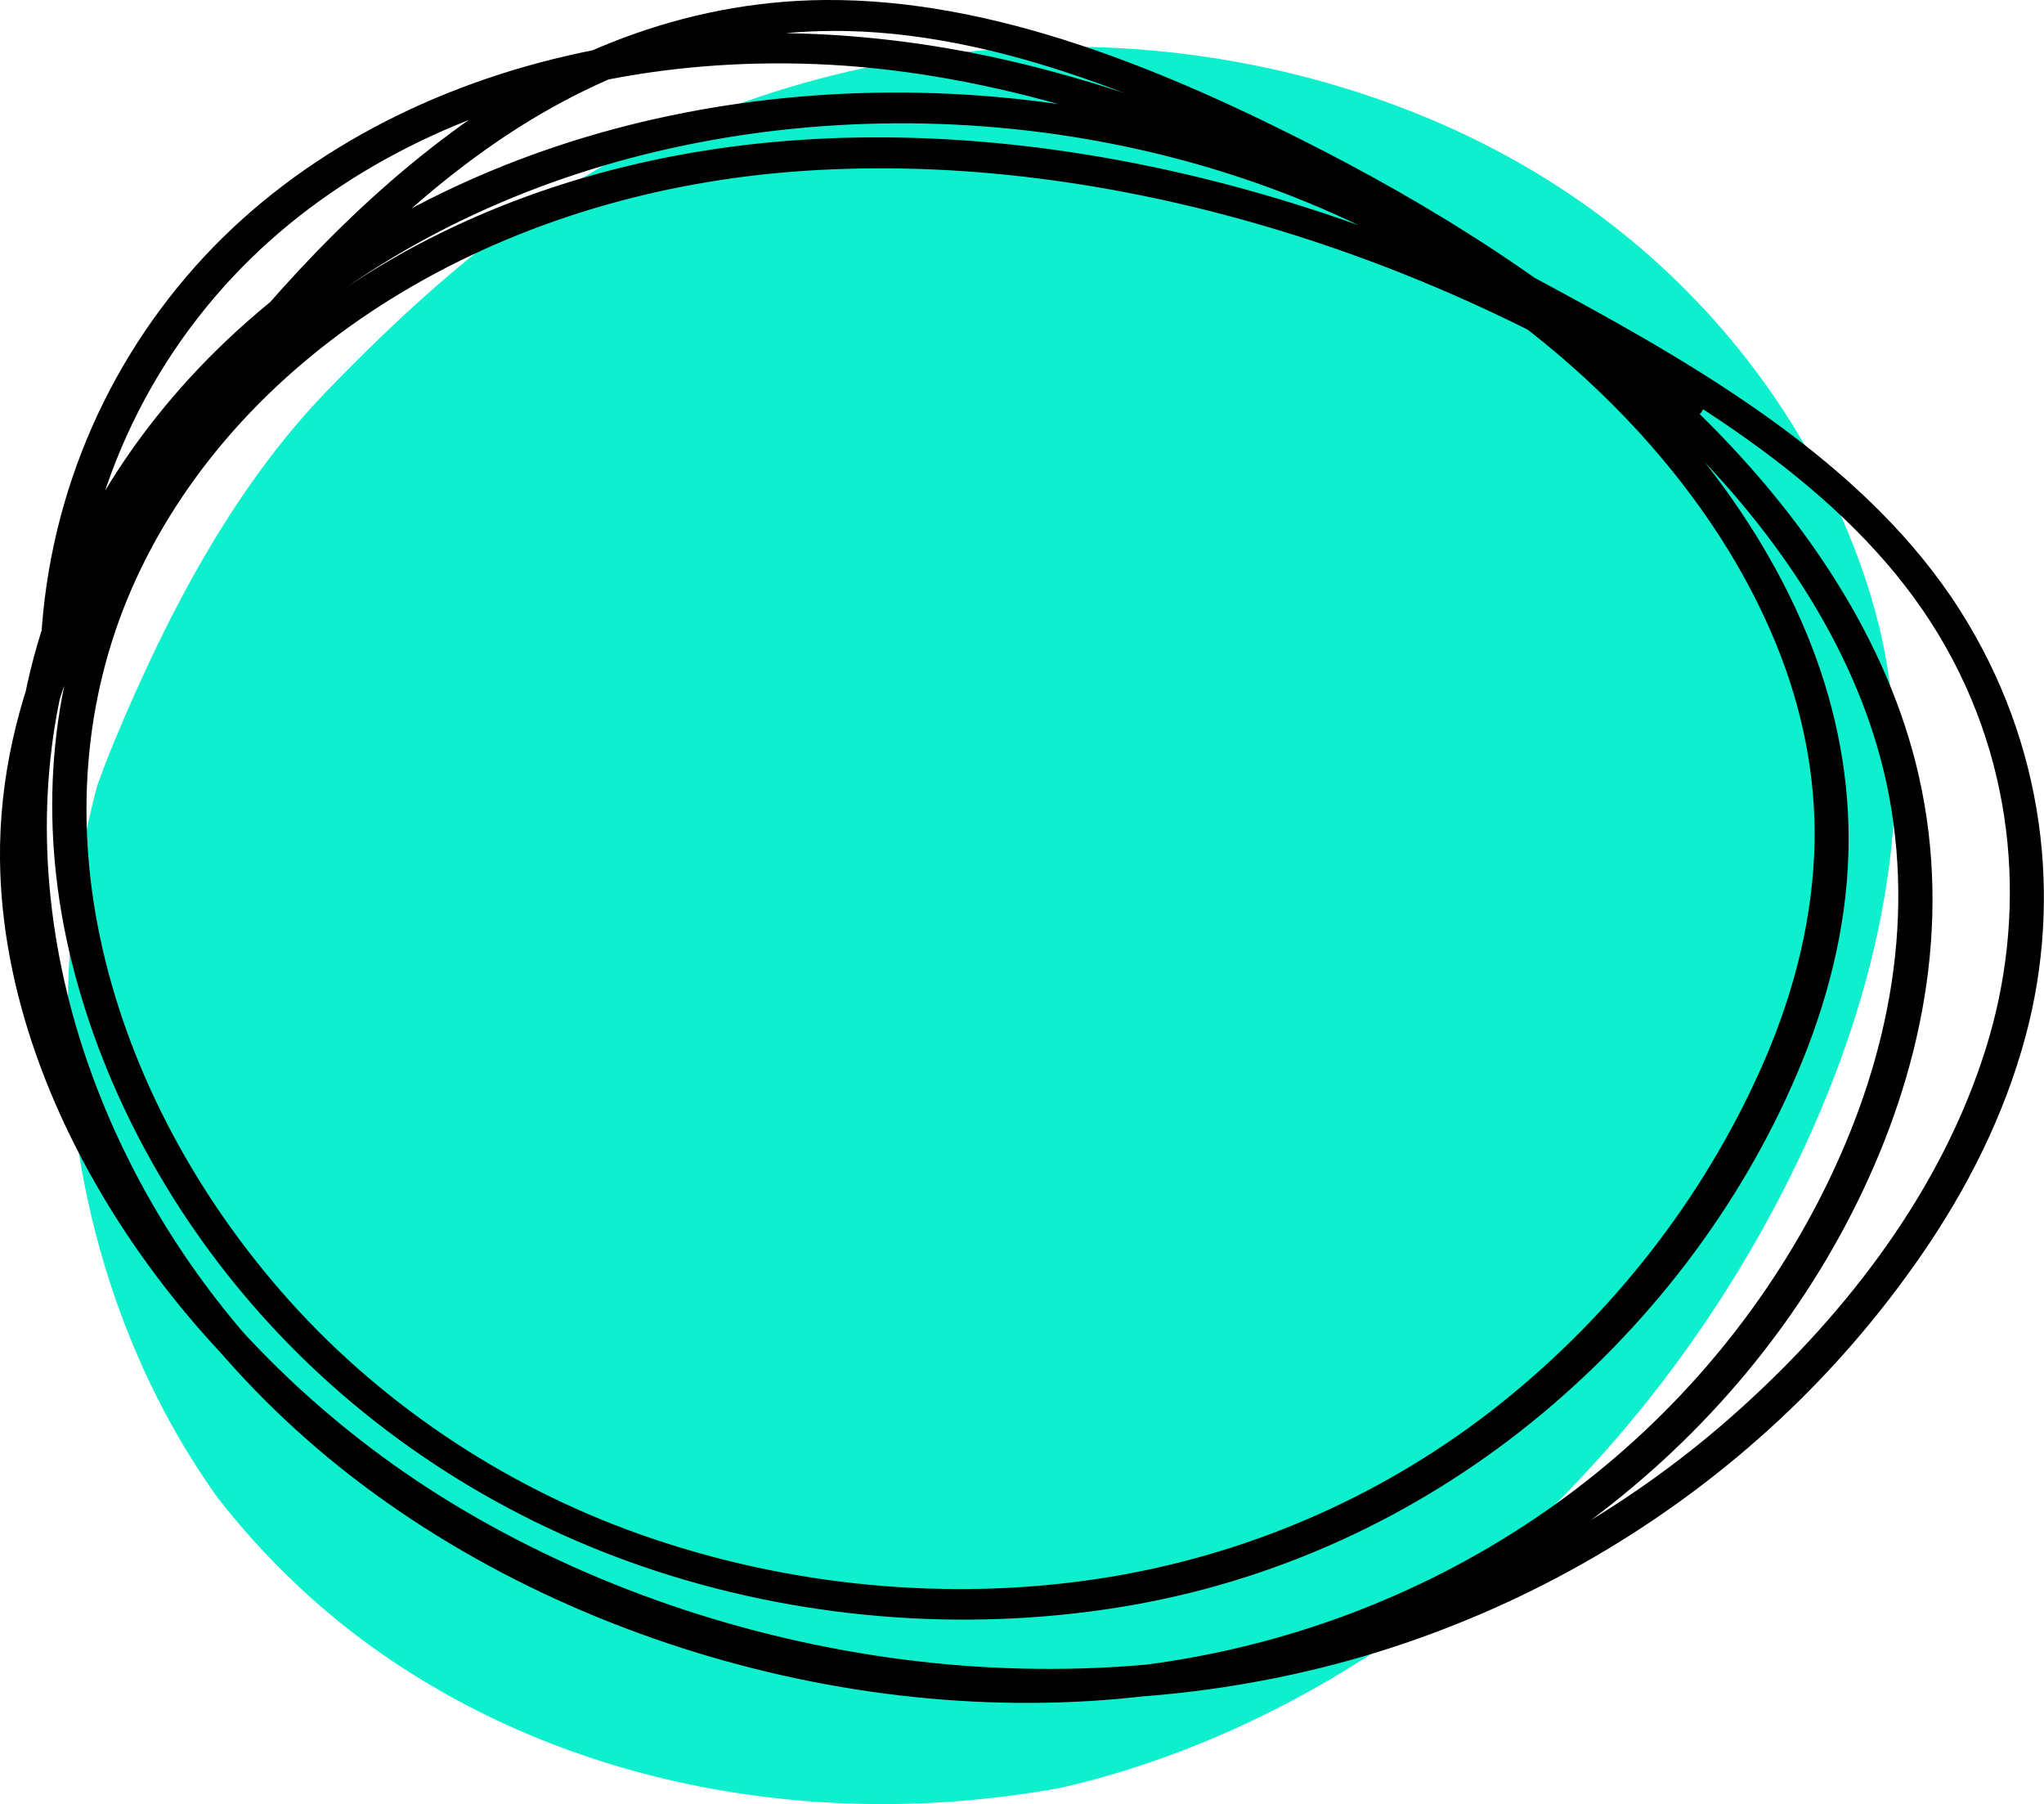 <?xml version="1.0" encoding="UTF-8"?> <svg xmlns="http://www.w3.org/2000/svg" id="Ebene_2" viewBox="0 0 382.89 337.89"><defs><style>.cls-1{fill:#0defcd;}</style></defs><g id="Ebene_1-2"><path class="cls-1" d="M334.1,222.86c-26.07,50.93-71.16,93.16-125.23,109.3-3.31.99-6.65,1.87-10.02,2.64,0,0-.02,0-.02,0-44.85,8.29-92.63-.04-129.25-26.43-10.83-7.8-20.52-17.23-28.78-27.83C14.09,243.32,6.1,192.63,18.19,147.22c1.03-2.89,2.13-5.76,3.32-8.6,9.73-23.35,22.07-47.11,39.68-65.35,26.28-27.23,46.26-40.98,68.43-50.36,43.75-18.52,93.86-18.89,137.19-1.06,57.42,23.64,81.29,72.21,86.47,101.51,5.94,33.64-3.47,68.82-19.18,99.5Z"></path><path d="M317.17,72.93c-26.42-16.89-55.62-29.86-85.76-37.97-29.68-7.98-60.53-11.19-89.74-8.04-28.11,3.03-54.41,12.03-76.21,26.53-21.23,14.12-38.26,33.26-47.64,56.05-8.99,21.85-10.44,46.36-4.35,70.78,6.02,24.11,18.72,47.74,36.96,67.62,19.44,21.19,44.5,37.18,72.46,46.32,29.36,9.6,60.57,11.4,89.08,6.41,29.49-5.16,55.66-18.18,76.8-35.78,21.47-17.87,38.55-40.81,48.83-66.09,5.34-13.15,8.73-27.23,8.69-41.88-.03-12.91-2.73-25.94-8.02-38.59-10.22-24.47-29.2-46.74-52.13-63.61-24.4-17.94-53.39-29.49-82.87-34.41-30.14-5.03-60.59-3.52-88.23,3.89-27.87,7.48-52.97,21.05-72.5,39.51C23.46,81.72,9.78,104.66,4.65,130.28c-4.69,23.47-2.06,48.86,6.84,72.97,9,24.4,24.71,47.56,45.75,66.14,22.22,19.63,49.9,33.67,78.55,41.67,28.75,8.03,58.78,10.02,86.62,5.49,28.38-4.62,54.32-15.97,75.63-31.87,21.36-15.95,38.41-36.3,49.85-59.47,11.83-23.98,17.91-51.79,11.56-79.85-5.69-25.15-21.16-48.33-41.15-67.9-20.44-20-45.26-36.3-71.1-49.57C218.5,13.15,186.27-.24,154.56,0c-27.04.21-50.79,10.55-70.15,24.93-20.84,15.48-37.71,35.03-52.78,55.21C14.09,103.65-.31,130.33,0,160.99c.25,24.37,9.61,49.29,24.53,71.32,15.56,22.97,37.32,42.71,62.57,57.09,27.32,15.56,58.1,24.73,88.57,27.82,30.41,3.09,60.4-.26,87.4-9.44,26.86-9.13,50.62-23.61,70.16-41.8,10.02-9.33,18.88-19.64,26.55-30.72,8.74-12.62,15.69-26.38,19.68-41.27,6.84-25.5,3.72-54.5-12.33-79.73-17-26.71-46.89-44.52-75.34-59.9-30.76-16.64-62.63-32.57-96.41-41.43-29.99-7.87-60.7-9.02-89-2.52-27.77,6.37-52.36,19.92-69.79,39.48C18.26,70.46,7.83,96.98,7.51,125.05c-.02,1.54.93,3.1,2.79,3.53,1.57.37,3.56-.5,3.57-2.05.32-28.18,10.9-54.67,29.94-74.88,17.28-18.34,41.17-30.71,68.02-36.33,13.13-2.75,26.88-3.85,40.83-3.32,15.26.58,30.61,3.3,45.68,7.51,32.72,9.14,63.62,24.89,93.47,41.16,27.35,14.9,55.89,32.36,71.49,58.45,14.76,24.69,16.3,52.81,8.76,77.04-8.18,26.33-25.68,49.4-46.43,68.02-19.16,17.19-42.42,30.84-68.52,39.17s-55.43,11.21-84.88,7.82c-29.55-3.4-59.24-12.9-85.45-28.37-23.99-14.16-44.35-33.63-58.8-55.83-13.78-21.15-22.14-45.25-21.59-68.34.71-29.66,15.67-55.36,33.06-77.97,14.68-19.08,30.84-37.82,51.05-52.3,18.91-13.55,41.83-23.07,67.99-22.55,15.72.31,31.69,4.21,46.91,9.68,14.56,5.23,28.77,11.82,42.49,19.04,24.89,13.09,48.6,29.08,68.14,48.64,18.94,18.95,33.28,41.71,37.83,65.85,5.11,27.1-1.53,53.51-13.45,76.39-11.45,21.97-28.17,41.39-49.03,56.31-21.05,15.05-46.29,25.6-73.97,29.67-26.92,3.96-55.92,1.43-83.49-6.65-27.55-8.08-53.89-22.09-74.93-41.34-19.9-18.21-34.36-40.76-42.54-64.3-8.07-23.22-9.91-47.54-4.88-69.9,5.52-24.58,19.4-46.33,38.22-63.4,19.22-17.42,43.74-30.06,70.78-36.83,26.81-6.71,56.27-7.85,85.28-2.51,28.35,5.22,56.03,16.64,79.15,34.37,21.69,16.62,39.4,38.14,48.52,61.84,4.73,12.29,6.88,25,6.32,37.37-.64,14.15-4.4,27.64-10.04,40.23-10.8,24.14-27.62,45.82-48.88,62.74-20.8,16.55-46.52,28.3-75.1,32.66-27.66,4.21-57.86,1.63-85.93-8.31-26.17-9.27-49.65-25.25-67.34-45.64-16.93-19.51-28.7-42.39-33.7-65.66-5.08-23.65-2.86-47.06,6.71-67.78,9.92-21.49,26.87-39.4,47.82-52.37,21.58-13.36,47.24-21.5,74.58-23.71,28.59-2.3,58.35,1.37,87.12,9.6,28,8.01,55.02,20.39,79.64,36.13,1.5.96,3.59.18,4.19-1.04.73-1.5-.23-2.99-1.74-3.95h0Z"></path></g></svg> 